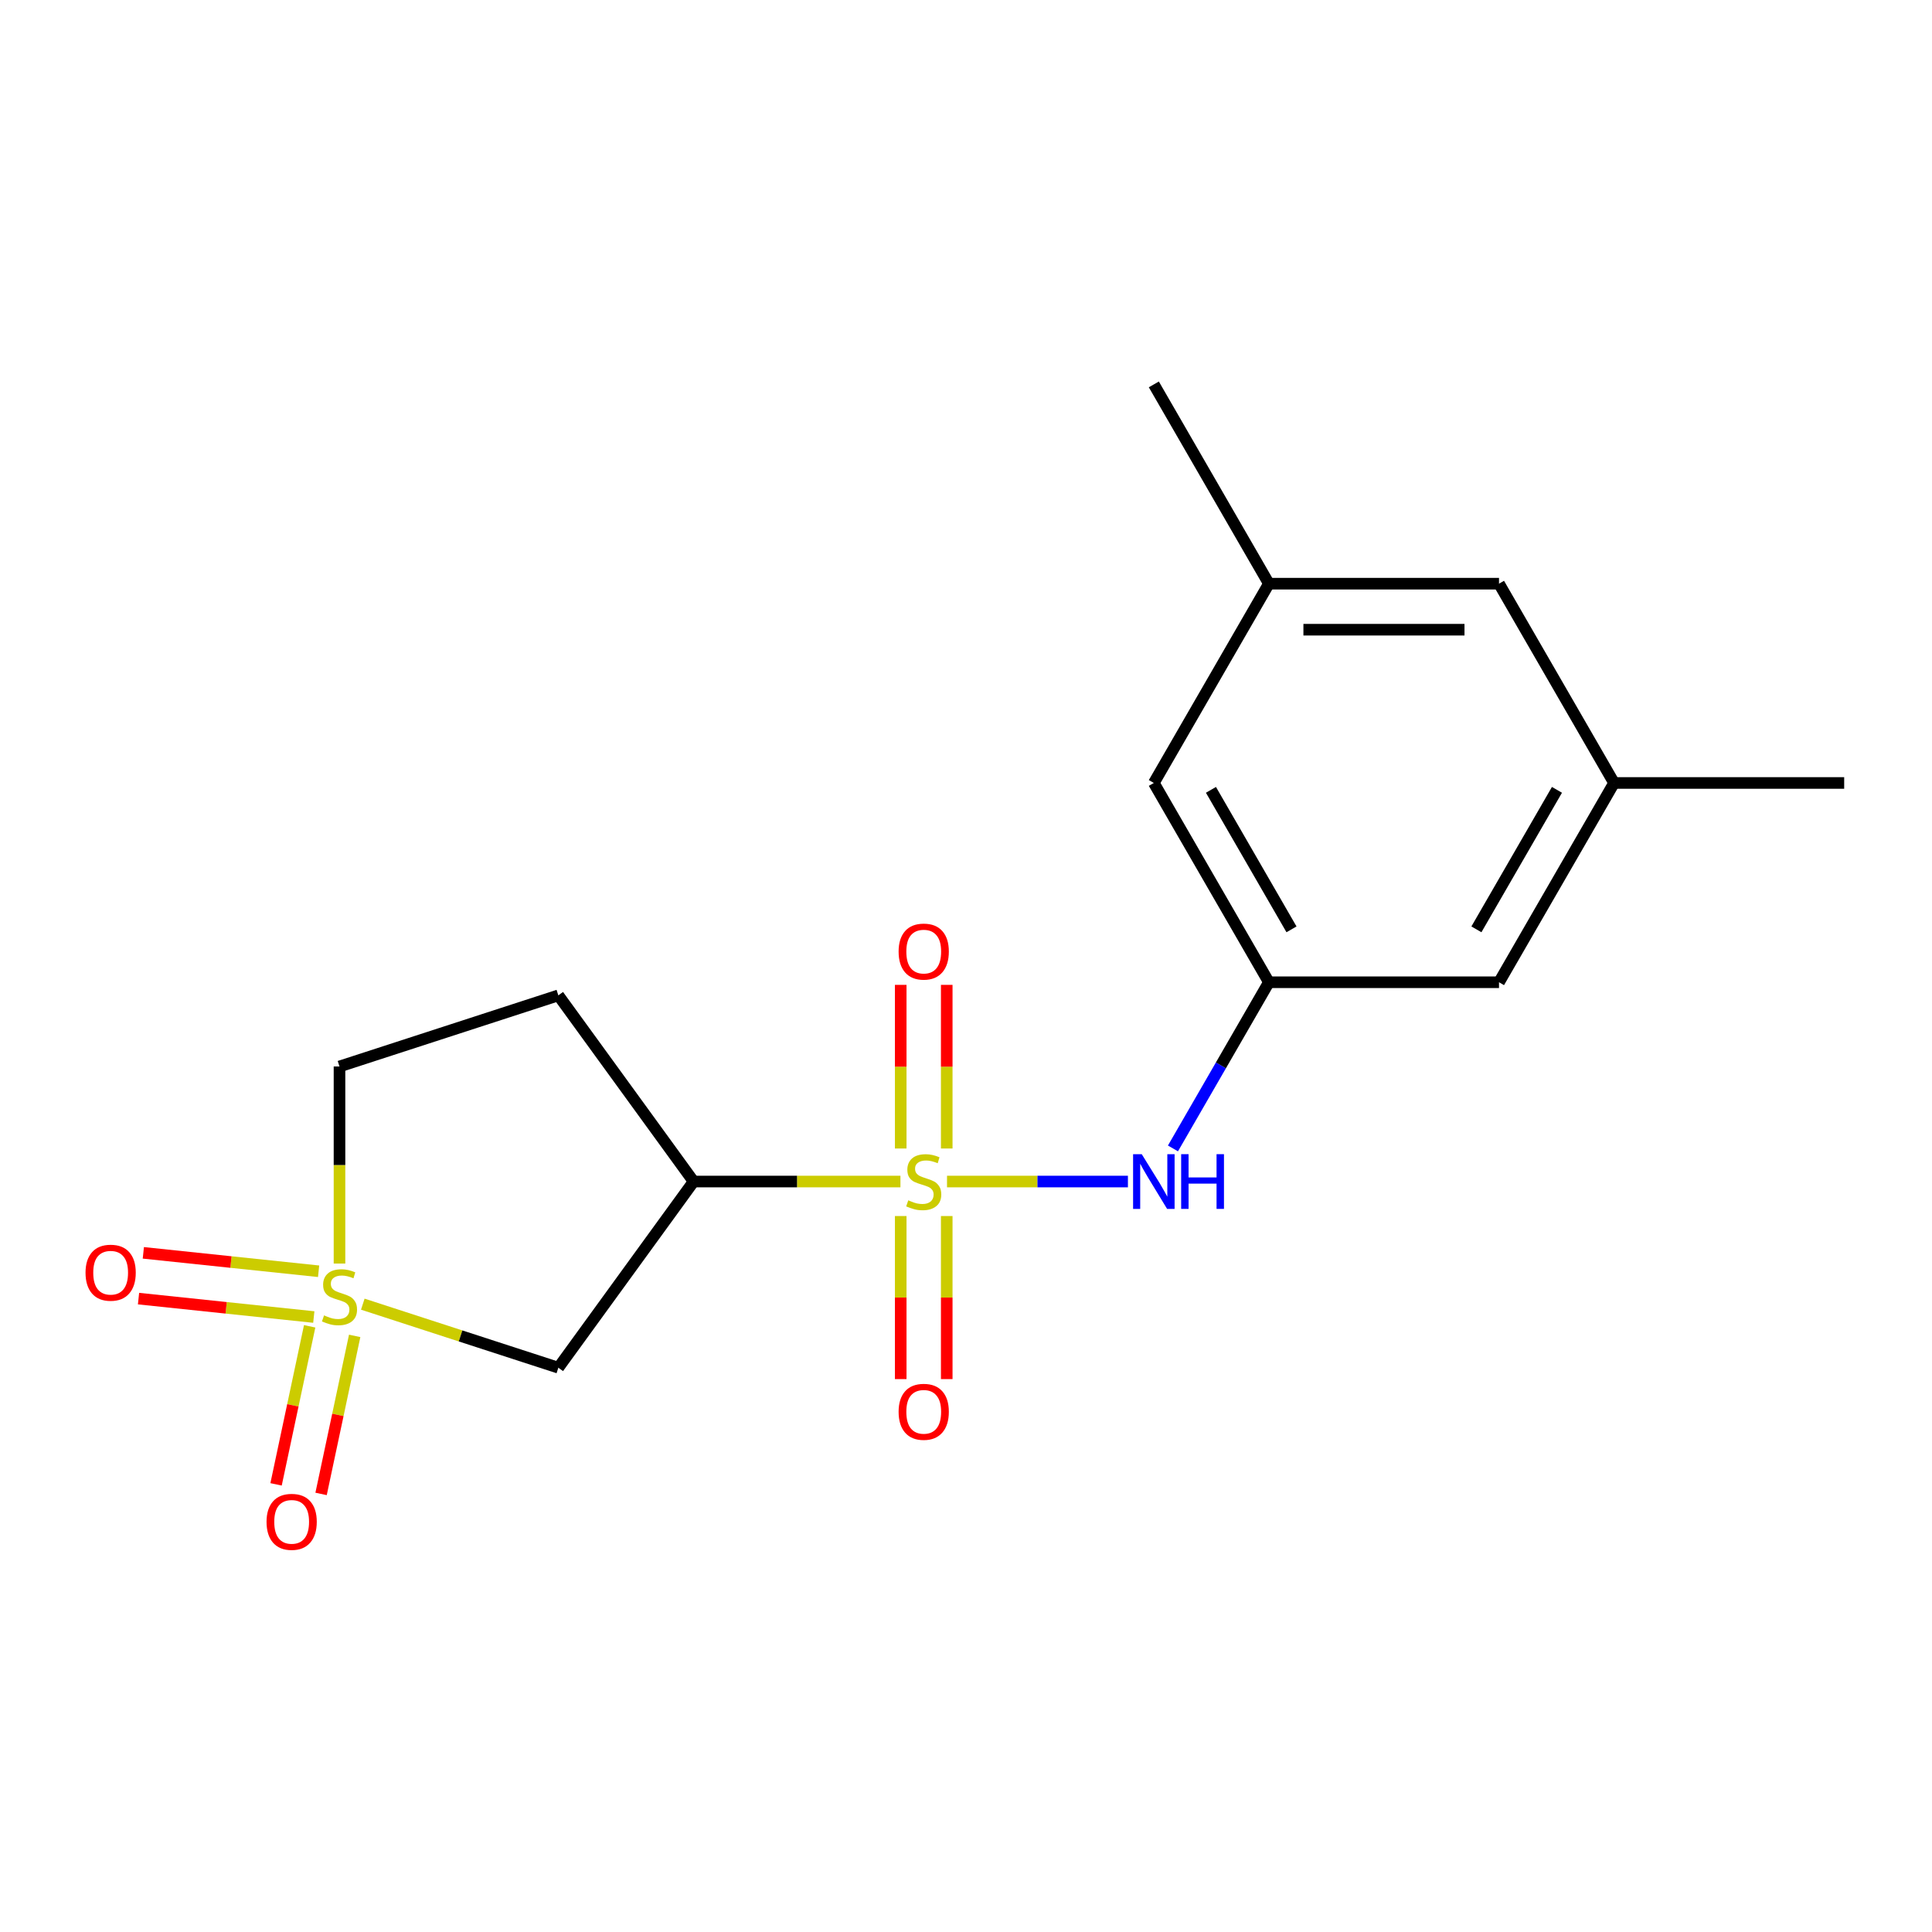 <?xml version='1.0' encoding='iso-8859-1'?>
<svg version='1.1' baseProfile='full'
              xmlns='http://www.w3.org/2000/svg'
                      xmlns:rdkit='http://www.rdkit.org/xml'
                      xmlns:xlink='http://www.w3.org/1999/xlink'
                  xml:space='preserve'
width='1000px' height='1000px' viewBox='0 0 1000 1000'>
<!-- END OF HEADER -->
<rect style='opacity:1.0;fill:#FFFFFF;stroke:none' width='1000' height='1000' x='0' y='0'> </rect>
<path class='bond-1' d='M 466.061,611.562 L 412.536,611.562' style='fill:none;fill-rule:evenodd;stroke:#CCCC00;stroke-width:6px;stroke-linecap:butt;stroke-linejoin:miter;stroke-opacity:1' />
<path class='bond-1' d='M 412.536,611.562 L 359.012,611.562' style='fill:none;fill-rule:evenodd;stroke:#000000;stroke-width:6px;stroke-linecap:butt;stroke-linejoin:miter;stroke-opacity:1' />
<path class='bond-3' d='M 490.176,611.562 L 536.992,611.562' style='fill:none;fill-rule:evenodd;stroke:#CCCC00;stroke-width:6px;stroke-linecap:butt;stroke-linejoin:miter;stroke-opacity:1' />
<path class='bond-3' d='M 536.992,611.562 L 583.809,611.562' style='fill:none;fill-rule:evenodd;stroke:#0000FF;stroke-width:6px;stroke-linecap:butt;stroke-linejoin:miter;stroke-opacity:1' />
<path class='bond-5' d='M 490.029,594.465 L 490.029,552.115' style='fill:none;fill-rule:evenodd;stroke:#CCCC00;stroke-width:6px;stroke-linecap:butt;stroke-linejoin:miter;stroke-opacity:1' />
<path class='bond-5' d='M 490.029,552.115 L 490.029,509.766' style='fill:none;fill-rule:evenodd;stroke:#FF0000;stroke-width:6px;stroke-linecap:butt;stroke-linejoin:miter;stroke-opacity:1' />
<path class='bond-5' d='M 466.208,594.465 L 466.208,552.115' style='fill:none;fill-rule:evenodd;stroke:#CCCC00;stroke-width:6px;stroke-linecap:butt;stroke-linejoin:miter;stroke-opacity:1' />
<path class='bond-5' d='M 466.208,552.115 L 466.208,509.766' style='fill:none;fill-rule:evenodd;stroke:#FF0000;stroke-width:6px;stroke-linecap:butt;stroke-linejoin:miter;stroke-opacity:1' />
<path class='bond-6' d='M 466.208,629.42 L 466.208,671.619' style='fill:none;fill-rule:evenodd;stroke:#CCCC00;stroke-width:6px;stroke-linecap:butt;stroke-linejoin:miter;stroke-opacity:1' />
<path class='bond-6' d='M 466.208,671.619 L 466.208,713.818' style='fill:none;fill-rule:evenodd;stroke:#FF0000;stroke-width:6px;stroke-linecap:butt;stroke-linejoin:miter;stroke-opacity:1' />
<path class='bond-6' d='M 490.029,629.42 L 490.029,671.619' style='fill:none;fill-rule:evenodd;stroke:#CCCC00;stroke-width:6px;stroke-linecap:butt;stroke-linejoin:miter;stroke-opacity:1' />
<path class='bond-6' d='M 490.029,671.619 L 490.029,713.818' style='fill:none;fill-rule:evenodd;stroke:#FF0000;stroke-width:6px;stroke-linecap:butt;stroke-linejoin:miter;stroke-opacity:1' />
<path class='bond-0' d='M 187.783,675.033 L 238.393,691.478' style='fill:none;fill-rule:evenodd;stroke:#CCCC00;stroke-width:6px;stroke-linecap:butt;stroke-linejoin:miter;stroke-opacity:1' />
<path class='bond-0' d='M 238.393,691.478 L 289.002,707.922' style='fill:none;fill-rule:evenodd;stroke:#000000;stroke-width:6px;stroke-linecap:butt;stroke-linejoin:miter;stroke-opacity:1' />
<path class='bond-8' d='M 160.279,686.497 L 151.585,727.4' style='fill:none;fill-rule:evenodd;stroke:#CCCC00;stroke-width:6px;stroke-linecap:butt;stroke-linejoin:miter;stroke-opacity:1' />
<path class='bond-8' d='M 151.585,727.4 L 142.891,768.302' style='fill:none;fill-rule:evenodd;stroke:#FF0000;stroke-width:6px;stroke-linecap:butt;stroke-linejoin:miter;stroke-opacity:1' />
<path class='bond-8' d='M 183.58,691.45 L 174.886,732.352' style='fill:none;fill-rule:evenodd;stroke:#CCCC00;stroke-width:6px;stroke-linecap:butt;stroke-linejoin:miter;stroke-opacity:1' />
<path class='bond-8' d='M 174.886,732.352 L 166.191,773.255' style='fill:none;fill-rule:evenodd;stroke:#FF0000;stroke-width:6px;stroke-linecap:butt;stroke-linejoin:miter;stroke-opacity:1' />
<path class='bond-9' d='M 164.912,658.003 L 119.551,653.235' style='fill:none;fill-rule:evenodd;stroke:#CCCC00;stroke-width:6px;stroke-linecap:butt;stroke-linejoin:miter;stroke-opacity:1' />
<path class='bond-9' d='M 119.551,653.235 L 74.19,648.468' style='fill:none;fill-rule:evenodd;stroke:#FF0000;stroke-width:6px;stroke-linecap:butt;stroke-linejoin:miter;stroke-opacity:1' />
<path class='bond-9' d='M 162.422,681.694 L 117.061,676.926' style='fill:none;fill-rule:evenodd;stroke:#CCCC00;stroke-width:6px;stroke-linecap:butt;stroke-linejoin:miter;stroke-opacity:1' />
<path class='bond-9' d='M 117.061,676.926 L 71.7,672.159' style='fill:none;fill-rule:evenodd;stroke:#FF0000;stroke-width:6px;stroke-linecap:butt;stroke-linejoin:miter;stroke-opacity:1' />
<path class='bond-18' d='M 175.725,654.018 L 175.725,603.013' style='fill:none;fill-rule:evenodd;stroke:#CCCC00;stroke-width:6px;stroke-linecap:butt;stroke-linejoin:miter;stroke-opacity:1' />
<path class='bond-18' d='M 175.725,603.013 L 175.725,552.009' style='fill:none;fill-rule:evenodd;stroke:#000000;stroke-width:6px;stroke-linecap:butt;stroke-linejoin:miter;stroke-opacity:1' />
<path class='bond-2' d='M 359.012,611.562 L 289.002,707.922' style='fill:none;fill-rule:evenodd;stroke:#000000;stroke-width:6px;stroke-linecap:butt;stroke-linejoin:miter;stroke-opacity:1' />
<path class='bond-7' d='M 359.012,611.562 L 289.002,515.203' style='fill:none;fill-rule:evenodd;stroke:#000000;stroke-width:6px;stroke-linecap:butt;stroke-linejoin:miter;stroke-opacity:1' />
<path class='bond-4' d='M 607.12,594.425 L 631.949,551.419' style='fill:none;fill-rule:evenodd;stroke:#0000FF;stroke-width:6px;stroke-linecap:butt;stroke-linejoin:miter;stroke-opacity:1' />
<path class='bond-4' d='M 631.949,551.419 L 656.779,508.413' style='fill:none;fill-rule:evenodd;stroke:#000000;stroke-width:6px;stroke-linecap:butt;stroke-linejoin:miter;stroke-opacity:1' />
<path class='bond-13' d='M 656.779,508.413 L 775.885,508.413' style='fill:none;fill-rule:evenodd;stroke:#000000;stroke-width:6px;stroke-linecap:butt;stroke-linejoin:miter;stroke-opacity:1' />
<path class='bond-14' d='M 656.779,508.413 L 597.225,405.263' style='fill:none;fill-rule:evenodd;stroke:#000000;stroke-width:6px;stroke-linecap:butt;stroke-linejoin:miter;stroke-opacity:1' />
<path class='bond-14' d='M 668.475,481.03 L 626.788,408.825' style='fill:none;fill-rule:evenodd;stroke:#000000;stroke-width:6px;stroke-linecap:butt;stroke-linejoin:miter;stroke-opacity:1' />
<path class='bond-10' d='M 289.002,515.203 L 175.725,552.009' style='fill:none;fill-rule:evenodd;stroke:#000000;stroke-width:6px;stroke-linecap:butt;stroke-linejoin:miter;stroke-opacity:1' />
<path class='bond-11' d='M 835.439,405.263 L 775.885,508.413' style='fill:none;fill-rule:evenodd;stroke:#000000;stroke-width:6px;stroke-linecap:butt;stroke-linejoin:miter;stroke-opacity:1' />
<path class='bond-11' d='M 805.876,408.825 L 764.188,481.03' style='fill:none;fill-rule:evenodd;stroke:#000000;stroke-width:6px;stroke-linecap:butt;stroke-linejoin:miter;stroke-opacity:1' />
<path class='bond-16' d='M 835.439,405.263 L 954.545,405.263' style='fill:none;fill-rule:evenodd;stroke:#000000;stroke-width:6px;stroke-linecap:butt;stroke-linejoin:miter;stroke-opacity:1' />
<path class='bond-19' d='M 835.439,405.263 L 775.885,302.114' style='fill:none;fill-rule:evenodd;stroke:#000000;stroke-width:6px;stroke-linecap:butt;stroke-linejoin:miter;stroke-opacity:1' />
<path class='bond-12' d='M 656.779,302.114 L 597.225,405.263' style='fill:none;fill-rule:evenodd;stroke:#000000;stroke-width:6px;stroke-linecap:butt;stroke-linejoin:miter;stroke-opacity:1' />
<path class='bond-15' d='M 656.779,302.114 L 775.885,302.114' style='fill:none;fill-rule:evenodd;stroke:#000000;stroke-width:6px;stroke-linecap:butt;stroke-linejoin:miter;stroke-opacity:1' />
<path class='bond-15' d='M 674.645,325.935 L 758.019,325.935' style='fill:none;fill-rule:evenodd;stroke:#000000;stroke-width:6px;stroke-linecap:butt;stroke-linejoin:miter;stroke-opacity:1' />
<path class='bond-17' d='M 656.779,302.114 L 597.225,198.964' style='fill:none;fill-rule:evenodd;stroke:#000000;stroke-width:6px;stroke-linecap:butt;stroke-linejoin:miter;stroke-opacity:1' />
<path  class='atom-0' d='M 470.118 621.282
Q 470.438 621.402, 471.758 621.962
Q 473.078 622.522, 474.518 622.882
Q 475.998 623.202, 477.438 623.202
Q 480.118 623.202, 481.678 621.922
Q 483.238 620.602, 483.238 618.322
Q 483.238 616.762, 482.438 615.802
Q 481.678 614.842, 480.478 614.322
Q 479.278 613.802, 477.278 613.202
Q 474.758 612.442, 473.238 611.722
Q 471.758 611.002, 470.678 609.482
Q 469.638 607.962, 469.638 605.402
Q 469.638 601.842, 472.038 599.642
Q 474.478 597.442, 479.278 597.442
Q 482.558 597.442, 486.278 599.002
L 485.358 602.082
Q 481.958 600.682, 479.398 600.682
Q 476.638 600.682, 475.118 601.842
Q 473.598 602.962, 473.638 604.922
Q 473.638 606.442, 474.398 607.362
Q 475.198 608.282, 476.318 608.802
Q 477.478 609.322, 479.398 609.922
Q 481.958 610.722, 483.478 611.522
Q 484.998 612.322, 486.078 613.962
Q 487.198 615.562, 487.198 618.322
Q 487.198 622.242, 484.558 624.362
Q 481.958 626.442, 477.598 626.442
Q 475.078 626.442, 473.158 625.882
Q 471.278 625.362, 469.038 624.442
L 470.118 621.282
' fill='#CCCC00'/>
<path  class='atom-1' d='M 167.725 680.836
Q 168.045 680.956, 169.365 681.516
Q 170.685 682.076, 172.125 682.436
Q 173.605 682.756, 175.045 682.756
Q 177.725 682.756, 179.285 681.476
Q 180.845 680.156, 180.845 677.876
Q 180.845 676.316, 180.045 675.356
Q 179.285 674.396, 178.085 673.876
Q 176.885 673.356, 174.885 672.756
Q 172.365 671.996, 170.845 671.276
Q 169.365 670.556, 168.285 669.036
Q 167.245 667.516, 167.245 664.956
Q 167.245 661.396, 169.645 659.196
Q 172.085 656.996, 176.885 656.996
Q 180.165 656.996, 183.885 658.556
L 182.965 661.636
Q 179.565 660.236, 177.005 660.236
Q 174.245 660.236, 172.725 661.396
Q 171.205 662.516, 171.245 664.476
Q 171.245 665.996, 172.005 666.916
Q 172.805 667.836, 173.925 668.356
Q 175.085 668.876, 177.005 669.476
Q 179.565 670.276, 181.085 671.076
Q 182.605 671.876, 183.685 673.516
Q 184.805 675.116, 184.805 677.876
Q 184.805 681.796, 182.165 683.916
Q 179.565 685.996, 175.205 685.996
Q 172.685 685.996, 170.765 685.436
Q 168.885 684.916, 166.645 683.996
L 167.725 680.836
' fill='#CCCC00'/>
<path  class='atom-4' d='M 590.965 597.402
L 600.245 612.402
Q 601.165 613.882, 602.645 616.562
Q 604.125 619.242, 604.205 619.402
L 604.205 597.402
L 607.965 597.402
L 607.965 625.722
L 604.085 625.722
L 594.125 609.322
Q 592.965 607.402, 591.725 605.202
Q 590.525 603.002, 590.165 602.322
L 590.165 625.722
L 586.485 625.722
L 586.485 597.402
L 590.965 597.402
' fill='#0000FF'/>
<path  class='atom-4' d='M 611.365 597.402
L 615.205 597.402
L 615.205 609.442
L 629.685 609.442
L 629.685 597.402
L 633.525 597.402
L 633.525 625.722
L 629.685 625.722
L 629.685 612.642
L 615.205 612.642
L 615.205 625.722
L 611.365 625.722
L 611.365 597.402
' fill='#0000FF'/>
<path  class='atom-6' d='M 465.118 492.536
Q 465.118 485.736, 468.478 481.936
Q 471.838 478.136, 478.118 478.136
Q 484.398 478.136, 487.758 481.936
Q 491.118 485.736, 491.118 492.536
Q 491.118 499.416, 487.718 503.336
Q 484.318 507.216, 478.118 507.216
Q 471.878 507.216, 468.478 503.336
Q 465.118 499.456, 465.118 492.536
M 478.118 504.016
Q 482.438 504.016, 484.758 501.136
Q 487.118 498.216, 487.118 492.536
Q 487.118 486.976, 484.758 484.176
Q 482.438 481.336, 478.118 481.336
Q 473.798 481.336, 471.438 484.136
Q 469.118 486.936, 469.118 492.536
Q 469.118 498.256, 471.438 501.136
Q 473.798 504.016, 478.118 504.016
' fill='#FF0000'/>
<path  class='atom-7' d='M 465.118 730.749
Q 465.118 723.949, 468.478 720.149
Q 471.838 716.349, 478.118 716.349
Q 484.398 716.349, 487.758 720.149
Q 491.118 723.949, 491.118 730.749
Q 491.118 737.629, 487.718 741.549
Q 484.318 745.429, 478.118 745.429
Q 471.878 745.429, 468.478 741.549
Q 465.118 737.669, 465.118 730.749
M 478.118 742.229
Q 482.438 742.229, 484.758 739.349
Q 487.118 736.429, 487.118 730.749
Q 487.118 725.189, 484.758 722.389
Q 482.438 719.549, 478.118 719.549
Q 473.798 719.549, 471.438 722.349
Q 469.118 725.149, 469.118 730.749
Q 469.118 736.469, 471.438 739.349
Q 473.798 742.229, 478.118 742.229
' fill='#FF0000'/>
<path  class='atom-9' d='M 137.961 787.7
Q 137.961 780.9, 141.321 777.1
Q 144.681 773.3, 150.961 773.3
Q 157.241 773.3, 160.601 777.1
Q 163.961 780.9, 163.961 787.7
Q 163.961 794.58, 160.561 798.5
Q 157.161 802.38, 150.961 802.38
Q 144.721 802.38, 141.321 798.5
Q 137.961 794.62, 137.961 787.7
M 150.961 799.18
Q 155.281 799.18, 157.601 796.3
Q 159.961 793.38, 159.961 787.7
Q 159.961 782.14, 157.601 779.34
Q 155.281 776.5, 150.961 776.5
Q 146.641 776.5, 144.281 779.3
Q 141.961 782.1, 141.961 787.7
Q 141.961 793.42, 144.281 796.3
Q 146.641 799.18, 150.961 799.18
' fill='#FF0000'/>
<path  class='atom-10' d='M 44.271 658.746
Q 44.271 651.946, 47.631 648.146
Q 50.991 644.346, 57.271 644.346
Q 63.551 644.346, 66.911 648.146
Q 70.271 651.946, 70.271 658.746
Q 70.271 665.626, 66.871 669.546
Q 63.471 673.426, 57.271 673.426
Q 51.031 673.426, 47.631 669.546
Q 44.271 665.666, 44.271 658.746
M 57.271 670.226
Q 61.591 670.226, 63.911 667.346
Q 66.271 664.426, 66.271 658.746
Q 66.271 653.186, 63.911 650.386
Q 61.591 647.546, 57.271 647.546
Q 52.951 647.546, 50.591 650.346
Q 48.271 653.146, 48.271 658.746
Q 48.271 664.466, 50.591 667.346
Q 52.951 670.226, 57.271 670.226
' fill='#FF0000'/>
</svg>

